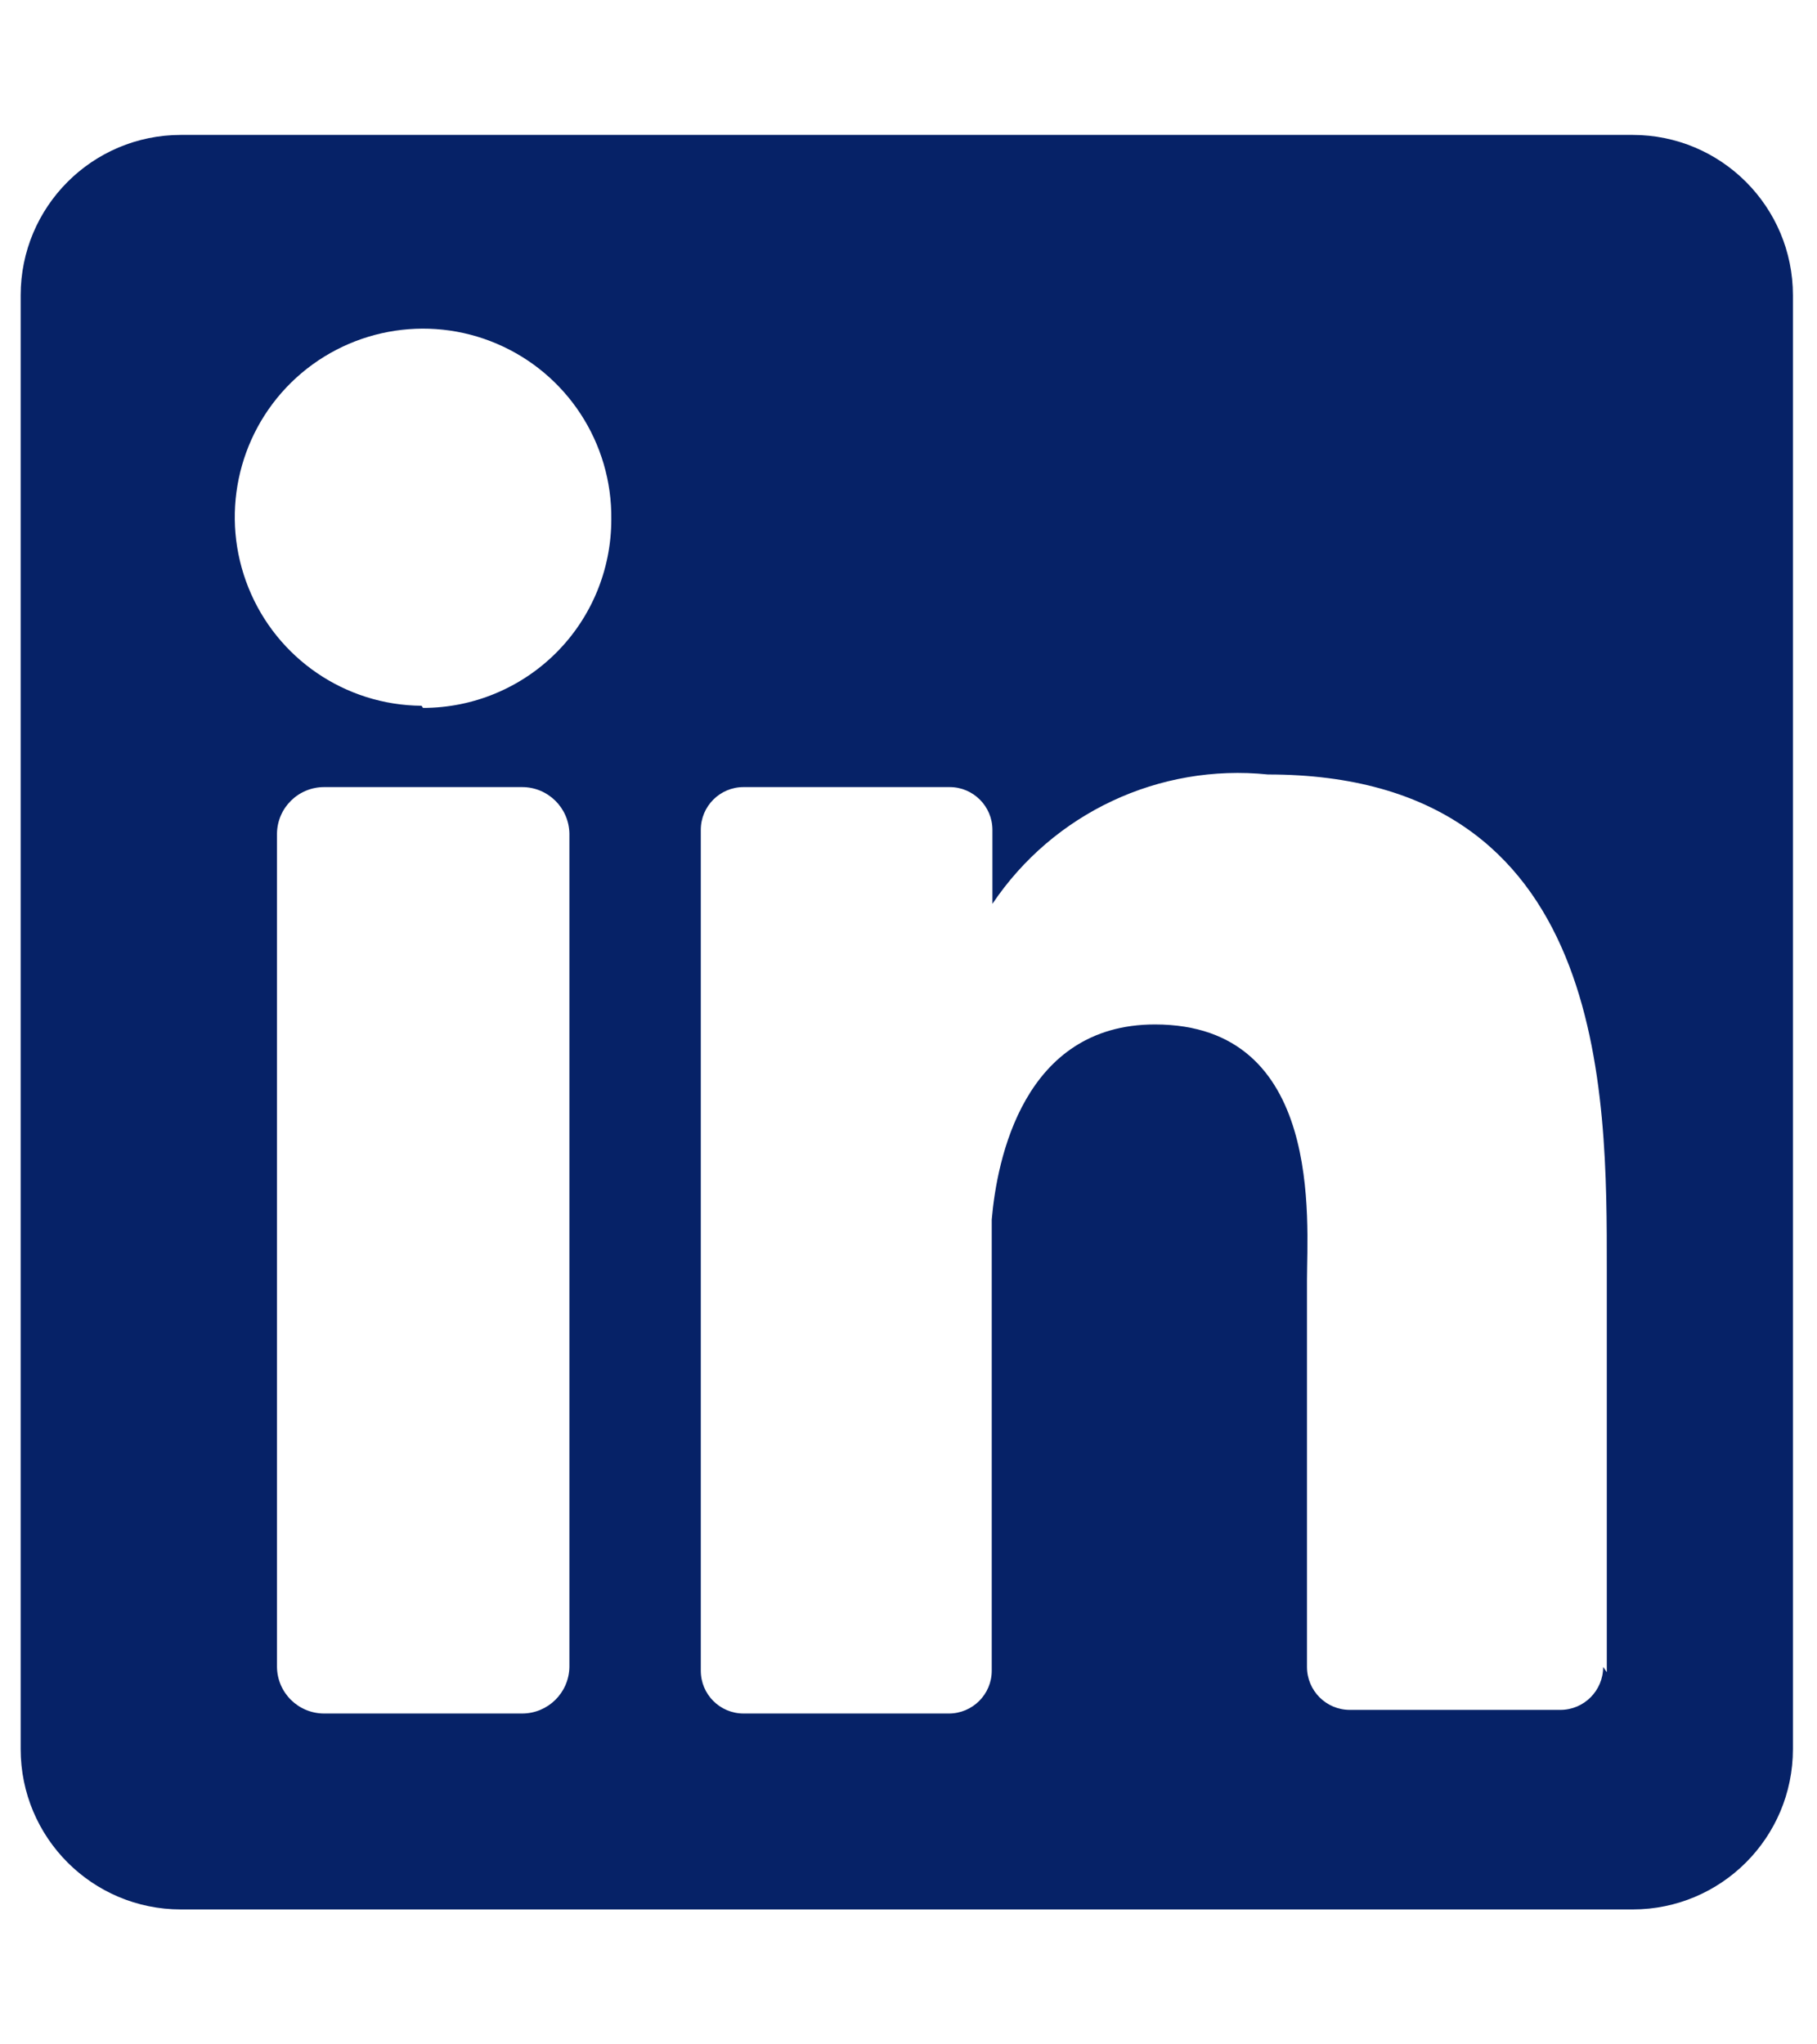 <svg width="16" height="18" viewBox="0 0 16 18" fill="none" xmlns="http://www.w3.org/2000/svg">
<path fill-rule="evenodd" clip-rule="evenodd" d="M14.377 1.188H1.593C0.813 1.188 0.182 1.82 0.182 2.6V15.4C0.182 16.18 0.813 16.812 1.593 16.812H14.377C15.156 16.812 15.788 16.18 15.788 15.4V2.6C15.788 1.82 15.156 1.188 14.377 1.188ZM5.014 14.677C5.01 14.905 4.825 15.087 4.597 15.087H2.855C2.627 15.087 2.442 14.905 2.439 14.677V7.34C2.442 7.112 2.627 6.93 2.855 6.93H4.597C4.825 6.93 5.01 7.112 5.014 7.34V14.677ZM3.712 6.214C3.041 6.209 2.439 5.799 2.188 5.175C1.937 4.552 2.085 3.839 2.564 3.368C3.044 2.898 3.759 2.763 4.376 3.027C4.994 3.291 5.391 3.901 5.383 4.573C5.383 5.014 5.209 5.436 4.898 5.747C4.587 6.058 4.165 6.233 3.725 6.233L3.712 6.214ZM14.117 14.677C14.117 14.886 13.948 15.055 13.74 15.055H11.886C11.678 15.055 11.509 14.886 11.509 14.677V11.272C11.509 10.758 11.659 9.02 10.17 9.02C9.012 9.02 8.778 10.211 8.733 10.738V14.71C8.733 14.918 8.564 15.087 8.355 15.087H6.548C6.339 15.087 6.171 14.918 6.171 14.71V7.307C6.171 7.099 6.339 6.93 6.548 6.93H8.362C8.57 6.93 8.739 7.099 8.739 7.307V7.958C9.275 7.159 10.208 6.721 11.165 6.819C14.169 6.819 14.149 9.631 14.149 11.175V14.723L14.117 14.677Z" fill="#062267"/>
</svg>
